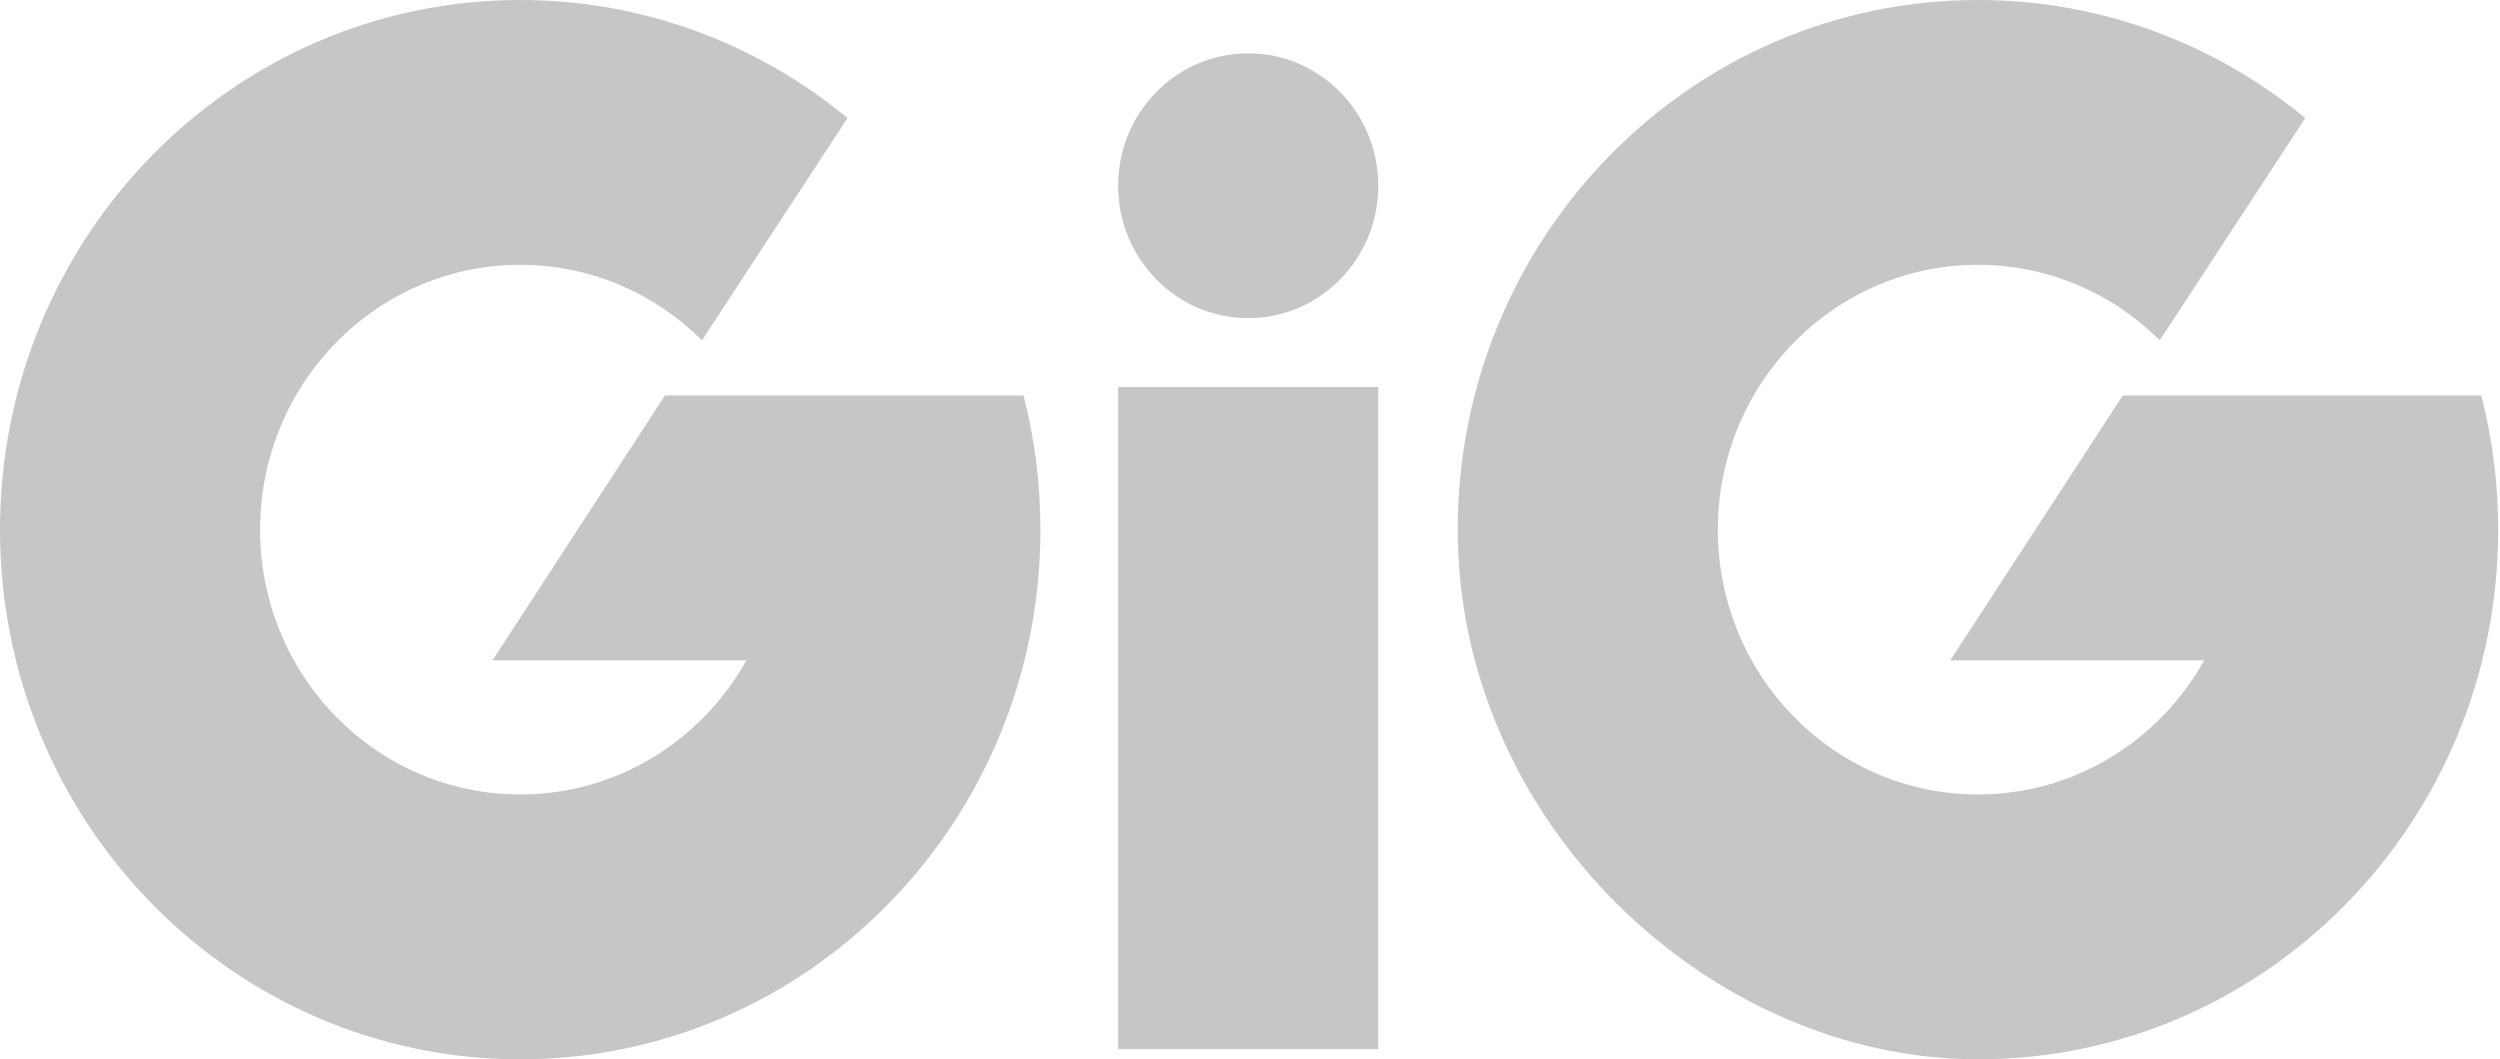 <?xml version="1.0" encoding="UTF-8"?>
<svg width="118px" height="50px" viewBox="0 0 118 50" version="1.1" xmlns="http://www.w3.org/2000/svg" xmlns:xlink="http://www.w3.org/1999/xlink">
    <title>gig-grey</title>
    <g id="Customer-Logos" stroke="none" stroke-width="1" fill="none" fill-rule="evenodd">
        <g id="gig-grey" transform="translate(-20, -40)" fill="#C6C6C6">
            <g transform="translate(20, 40)">
                <path d="M58.915,2.517 C55.525,2.517 52.777,5.315 52.777,8.767 C52.777,12.218 55.525,15.016 58.915,15.016 C62.306,15.016 65.054,12.218 65.054,8.767 C65.054,5.315 62.306,2.517 58.915,2.517 L58.915,2.517 Z M48.29,18.674 L48.291,18.667 L31.388,18.667 L23.246,31.167 L35.232,31.167 C33.123,34.948 29.132,37.499 24.554,37.499 C17.773,37.499 12.276,31.904 12.276,25 C12.276,18.096 17.773,12.499 24.554,12.499 C27.893,12.499 30.92,13.86 33.133,16.063 L40.002,5.572 C35.783,2.09 30.409,0 24.554,0 C10.993,0 0,11.193 0,25 C0,38.807 10.993,50 24.554,50 C38.114,50 49.108,38.807 49.108,25 C49.108,22.809 48.829,20.684 48.309,18.659 L48.29,18.674 Z M117.116,18.659 L117.096,18.674 L117.098,18.667 L100.195,18.667 L92.052,31.167 L104.04,31.167 C101.929,34.948 97.938,37.499 93.36,37.499 C86.579,37.499 81.083,31.904 81.083,25 C81.083,18.096 86.579,12.499 93.36,12.499 C96.7,12.499 99.727,13.86 101.941,16.063 L108.808,5.572 C104.589,2.09 99.215,0 93.36,0 C79.799,0 68.805,11.193 68.805,25 C68.805,38.807 80.709,50 93.36,50 C106.92,50 117.915,38.807 117.915,25 C117.915,22.809 117.635,20.684 117.116,18.659 Z M52.777,49.518 L65.055,49.518 L65.055,18.268 L52.777,18.268 L52.777,49.518 Z"></path>
            </g>
        </g>
    </g>
</svg>